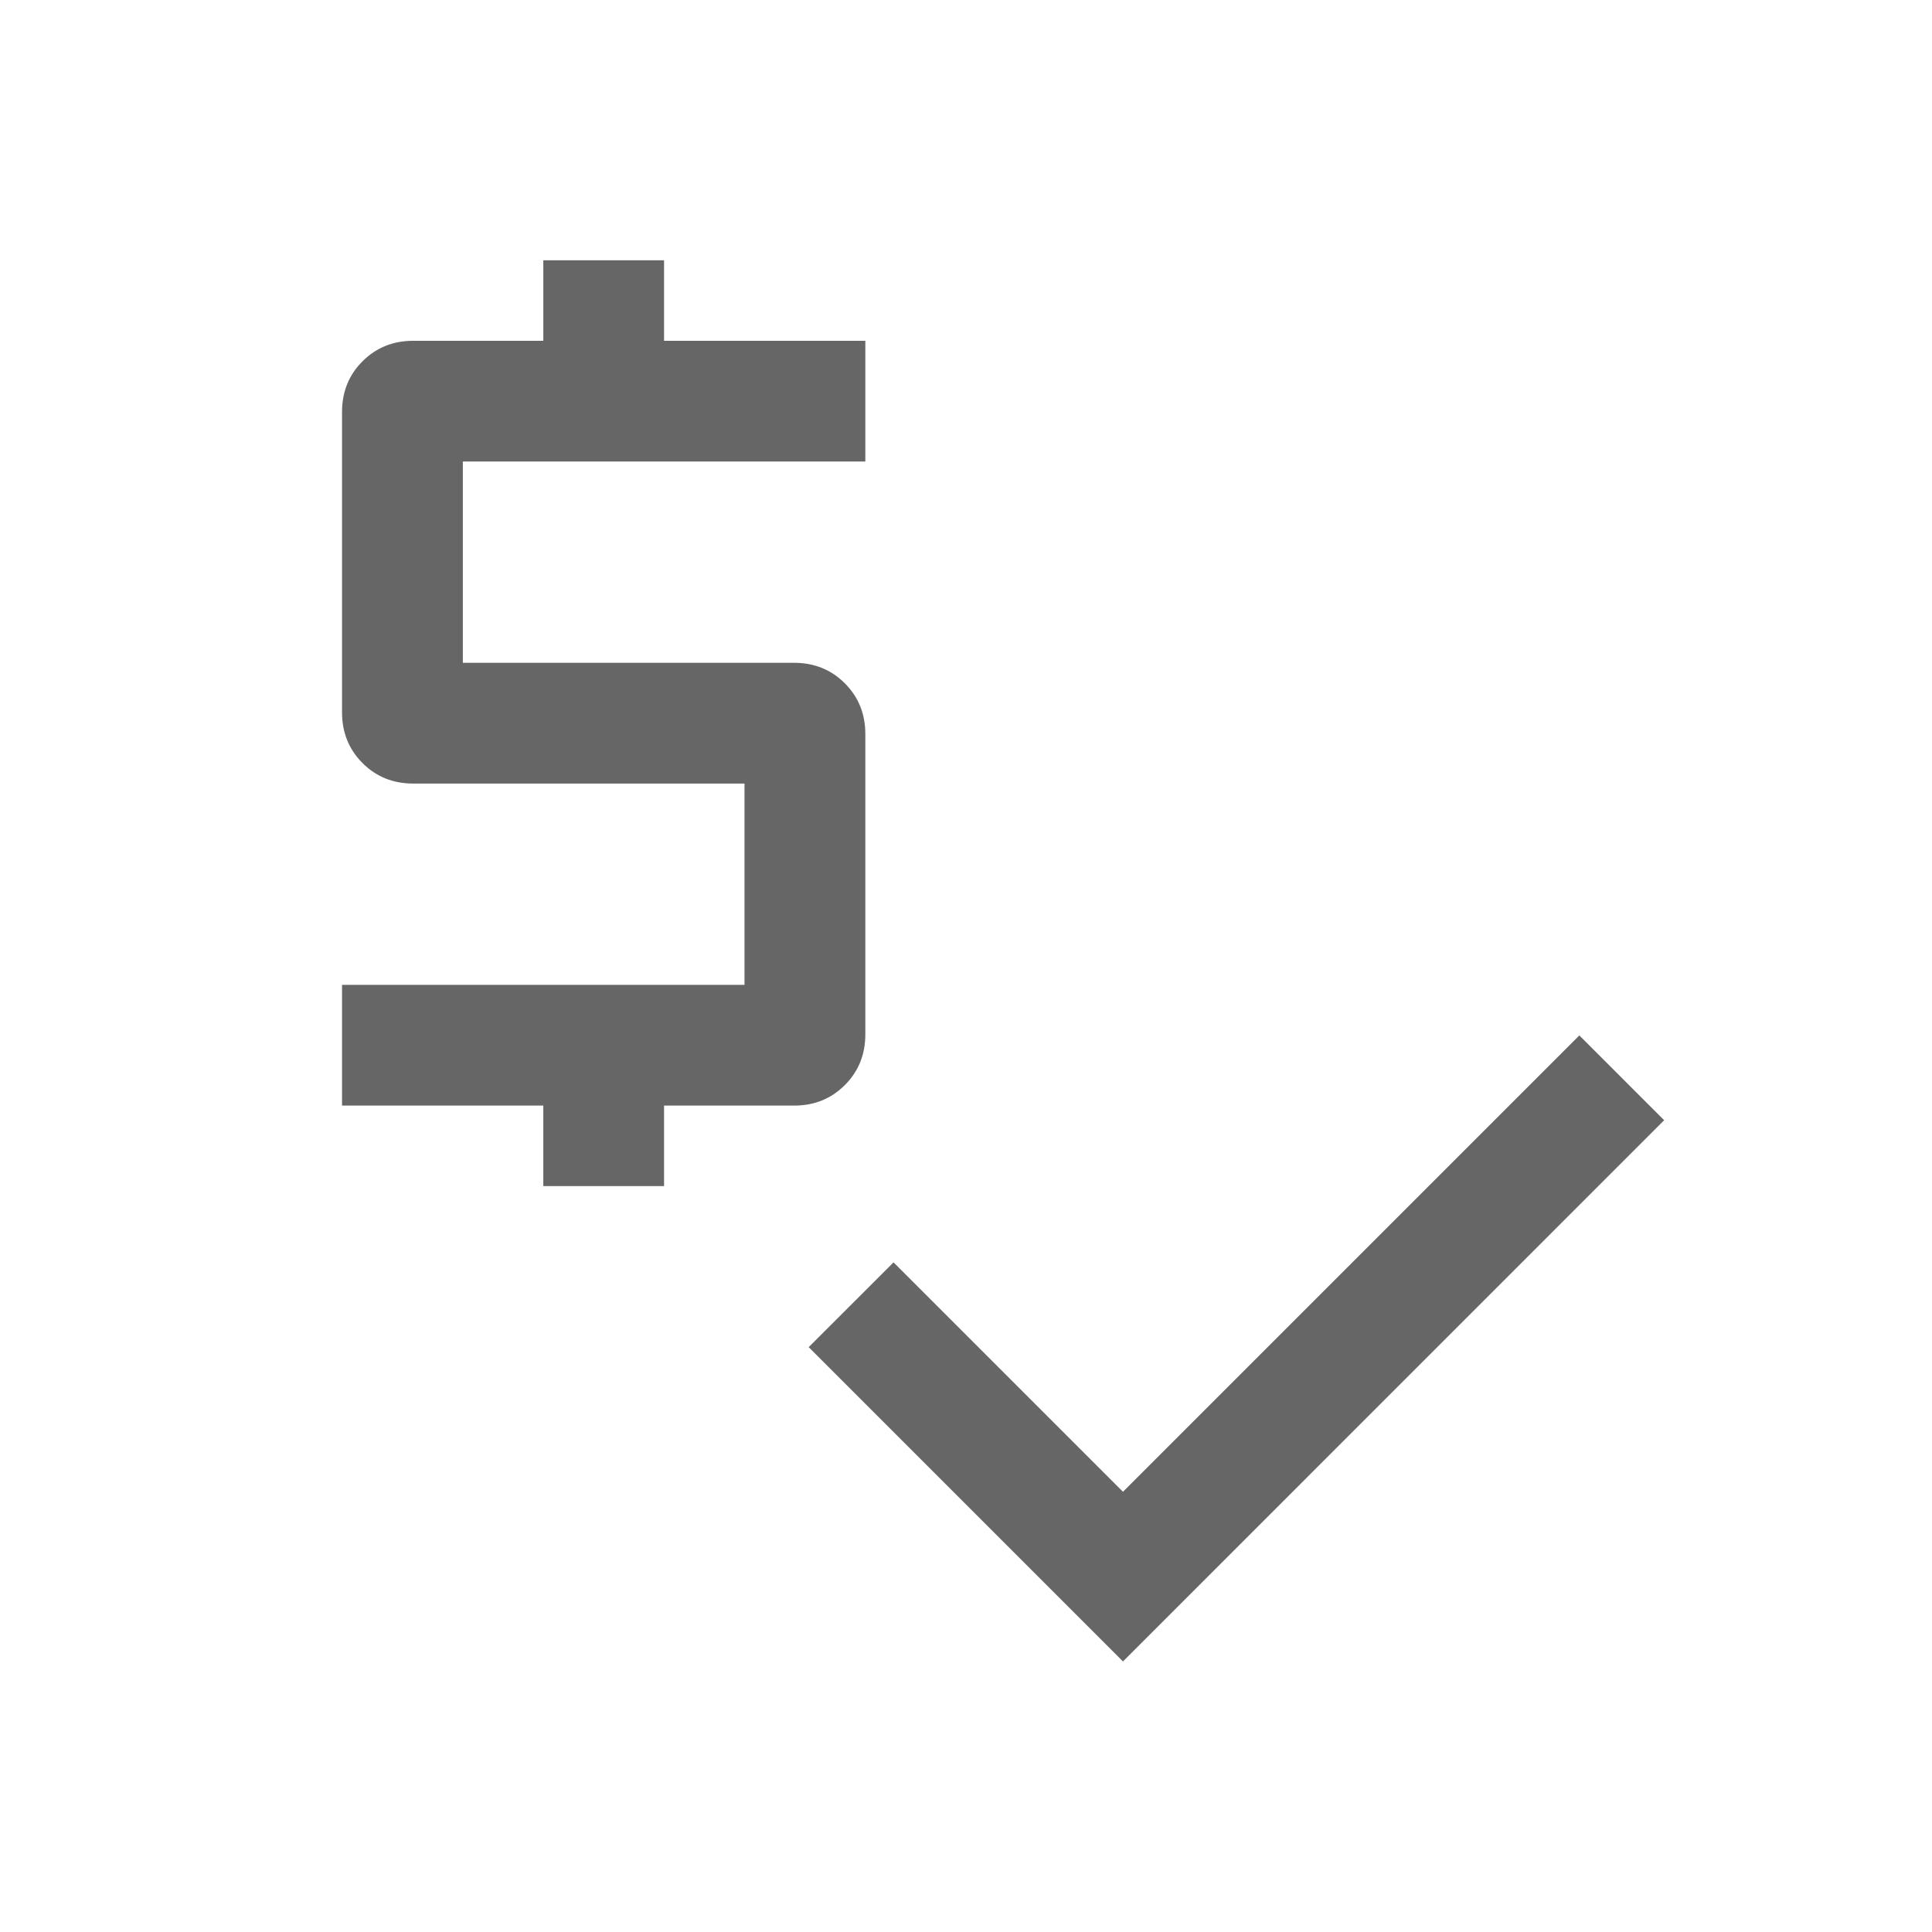 <svg xmlns="http://www.w3.org/2000/svg" fill="none" viewBox="0 0 28 28"><path d="m7.874 17.19v-1.167h-2.917v-1.75h5.833v-2.917h-4.801c-0.292 0-0.538-0.099-0.735-0.297-0.198-0.198-0.297-0.443-0.297-0.735v-4.353c0-0.292 0.099-0.538 0.297-0.735 0.198-0.198 0.443-0.297 0.735-0.297h1.885v-1.167h1.75v1.167h2.917v1.75h-5.833v2.917h4.801c0.292 0 0.537 0.099 0.735 0.297 0.198 0.198 0.297 0.443 0.297 0.735v4.353c0 0.292-0.099 0.537-0.297 0.735s-0.443 0.297-0.735 0.297h-1.885v1.167h-1.75zm8.4 6.888-4.554-4.554 1.23-1.229 3.325 3.325 6.614-6.614 1.229 1.229-7.843 7.844z" fill="#000" fill-opacity=".6"></path></svg>